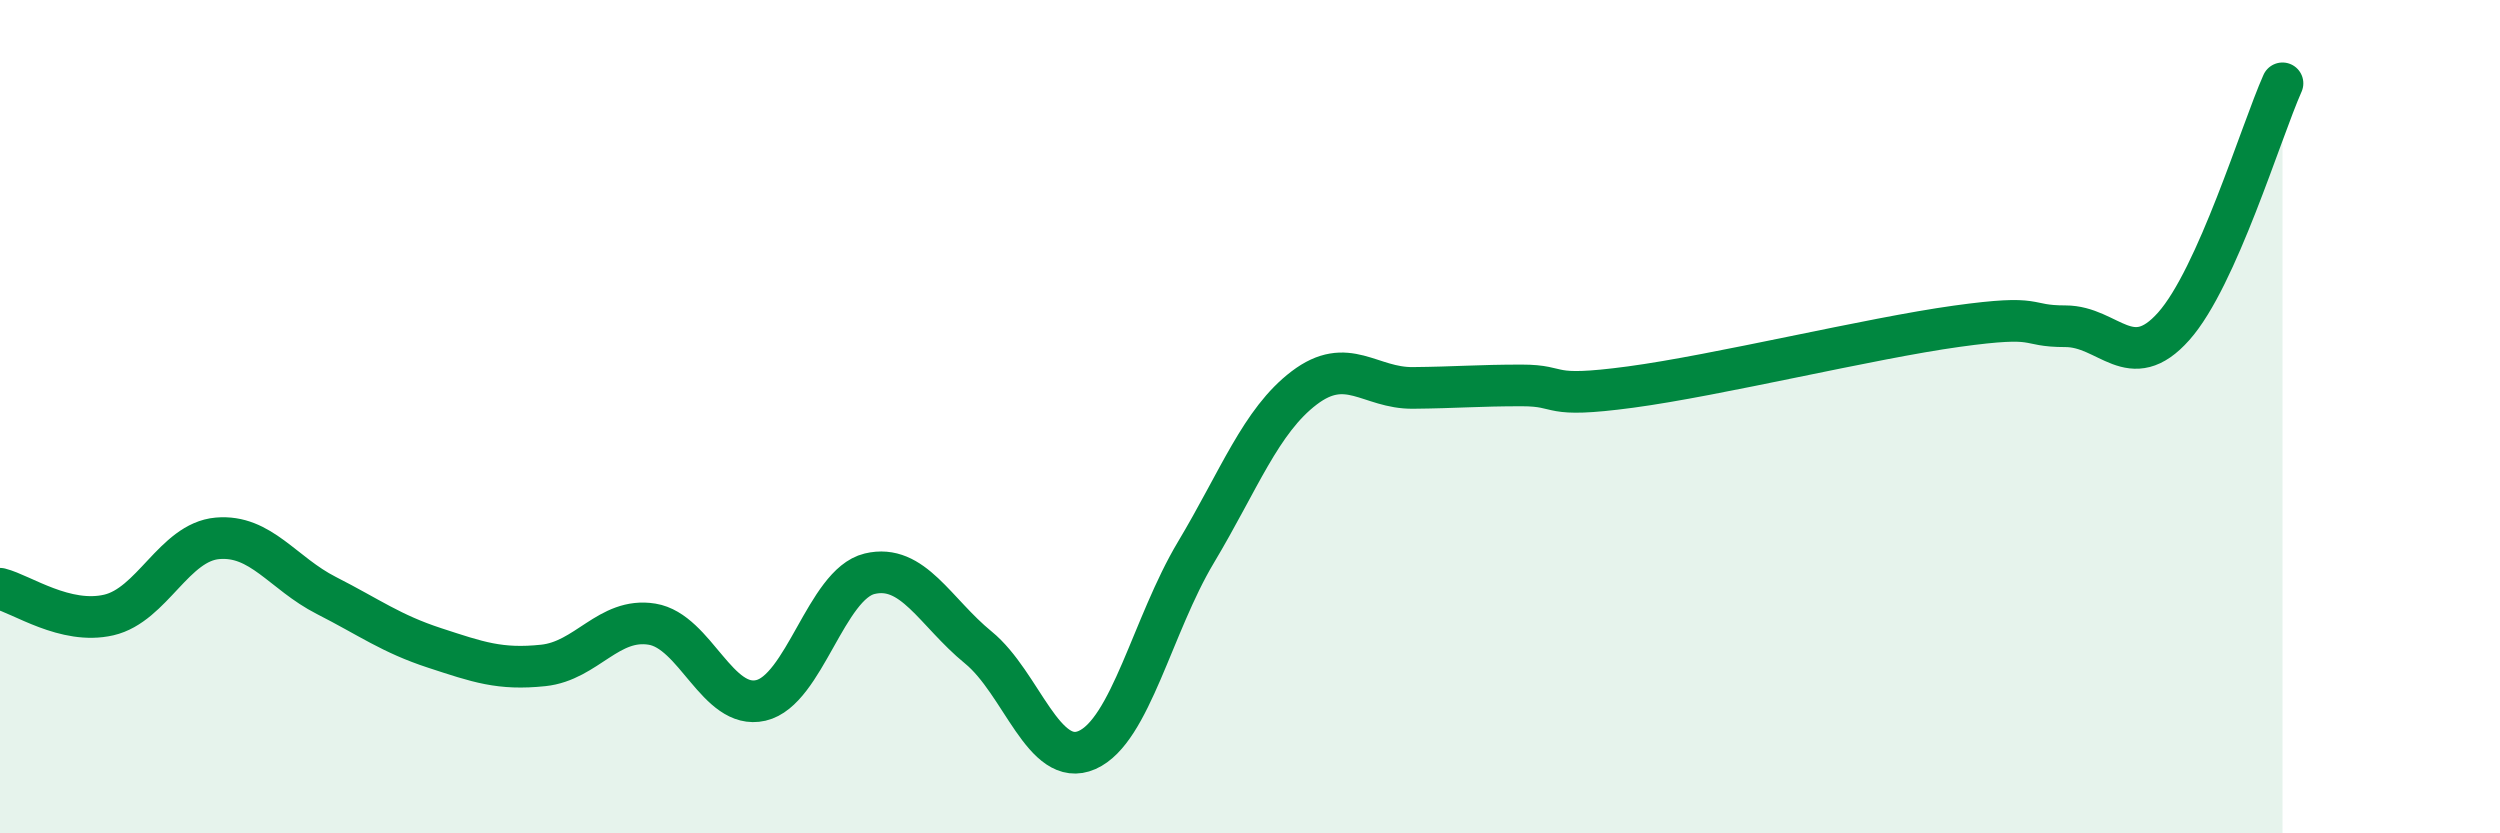 
    <svg width="60" height="20" viewBox="0 0 60 20" xmlns="http://www.w3.org/2000/svg">
      <path
        d="M 0,14.13 C 0.52,14.26 1.57,15 2.61,14.76 C 3.65,14.52 4.18,13.01 5.22,12.92 C 6.26,12.83 6.79,13.76 7.83,14.29 C 8.87,14.82 9.39,15.21 10.43,15.55 C 11.47,15.89 12,16.08 13.04,15.97 C 14.08,15.86 14.61,14.81 15.65,14.98 C 16.69,15.15 17.22,17.05 18.26,16.81 C 19.3,16.57 19.83,14.02 20.87,13.77 C 21.91,13.52 22.44,14.69 23.48,15.54 C 24.52,16.39 25.05,18.46 26.09,18 C 27.13,17.54 27.66,15 28.7,13.26 C 29.74,11.52 30.26,10.1 31.3,9.31 C 32.34,8.52 32.87,9.32 33.91,9.31 C 34.95,9.3 35.48,9.25 36.52,9.25 C 37.56,9.25 37.04,9.57 39.13,9.29 C 41.22,9.01 44.87,8.12 46.96,7.83 C 49.05,7.54 48.53,7.83 49.57,7.83 C 50.61,7.83 51.13,9 52.17,7.83 C 53.21,6.66 54.26,3.17 54.78,2L54.78 20L0 20Z"
        fill="#008740"
        opacity="0.1"
        stroke-linecap="round"
        stroke-linejoin="round"
      />
      <path
        d="M 0,14.13 C 0.52,14.26 1.57,15 2.61,14.76 C 3.65,14.52 4.18,13.01 5.22,12.92 C 6.26,12.83 6.79,13.76 7.83,14.29 C 8.87,14.82 9.39,15.21 10.43,15.55 C 11.47,15.89 12,16.08 13.04,15.97 C 14.08,15.86 14.61,14.81 15.65,14.98 C 16.69,15.15 17.22,17.05 18.26,16.81 C 19.3,16.57 19.83,14.02 20.87,13.77 C 21.91,13.52 22.44,14.69 23.48,15.54 C 24.52,16.39 25.05,18.46 26.09,18 C 27.13,17.54 27.66,15 28.7,13.26 C 29.74,11.52 30.26,10.1 31.3,9.31 C 32.34,8.52 32.87,9.32 33.91,9.31 C 34.95,9.3 35.48,9.25 36.52,9.25 C 37.56,9.25 37.04,9.57 39.13,9.29 C 41.22,9.01 44.87,8.12 46.96,7.83 C 49.05,7.54 48.53,7.83 49.57,7.83 C 50.61,7.83 51.13,9 52.17,7.83 C 53.21,6.66 54.26,3.17 54.78,2"
        stroke="#008740"
        stroke-width="1"
        fill="none"
        stroke-linecap="round"
        stroke-linejoin="round"
      />
    </svg>
  